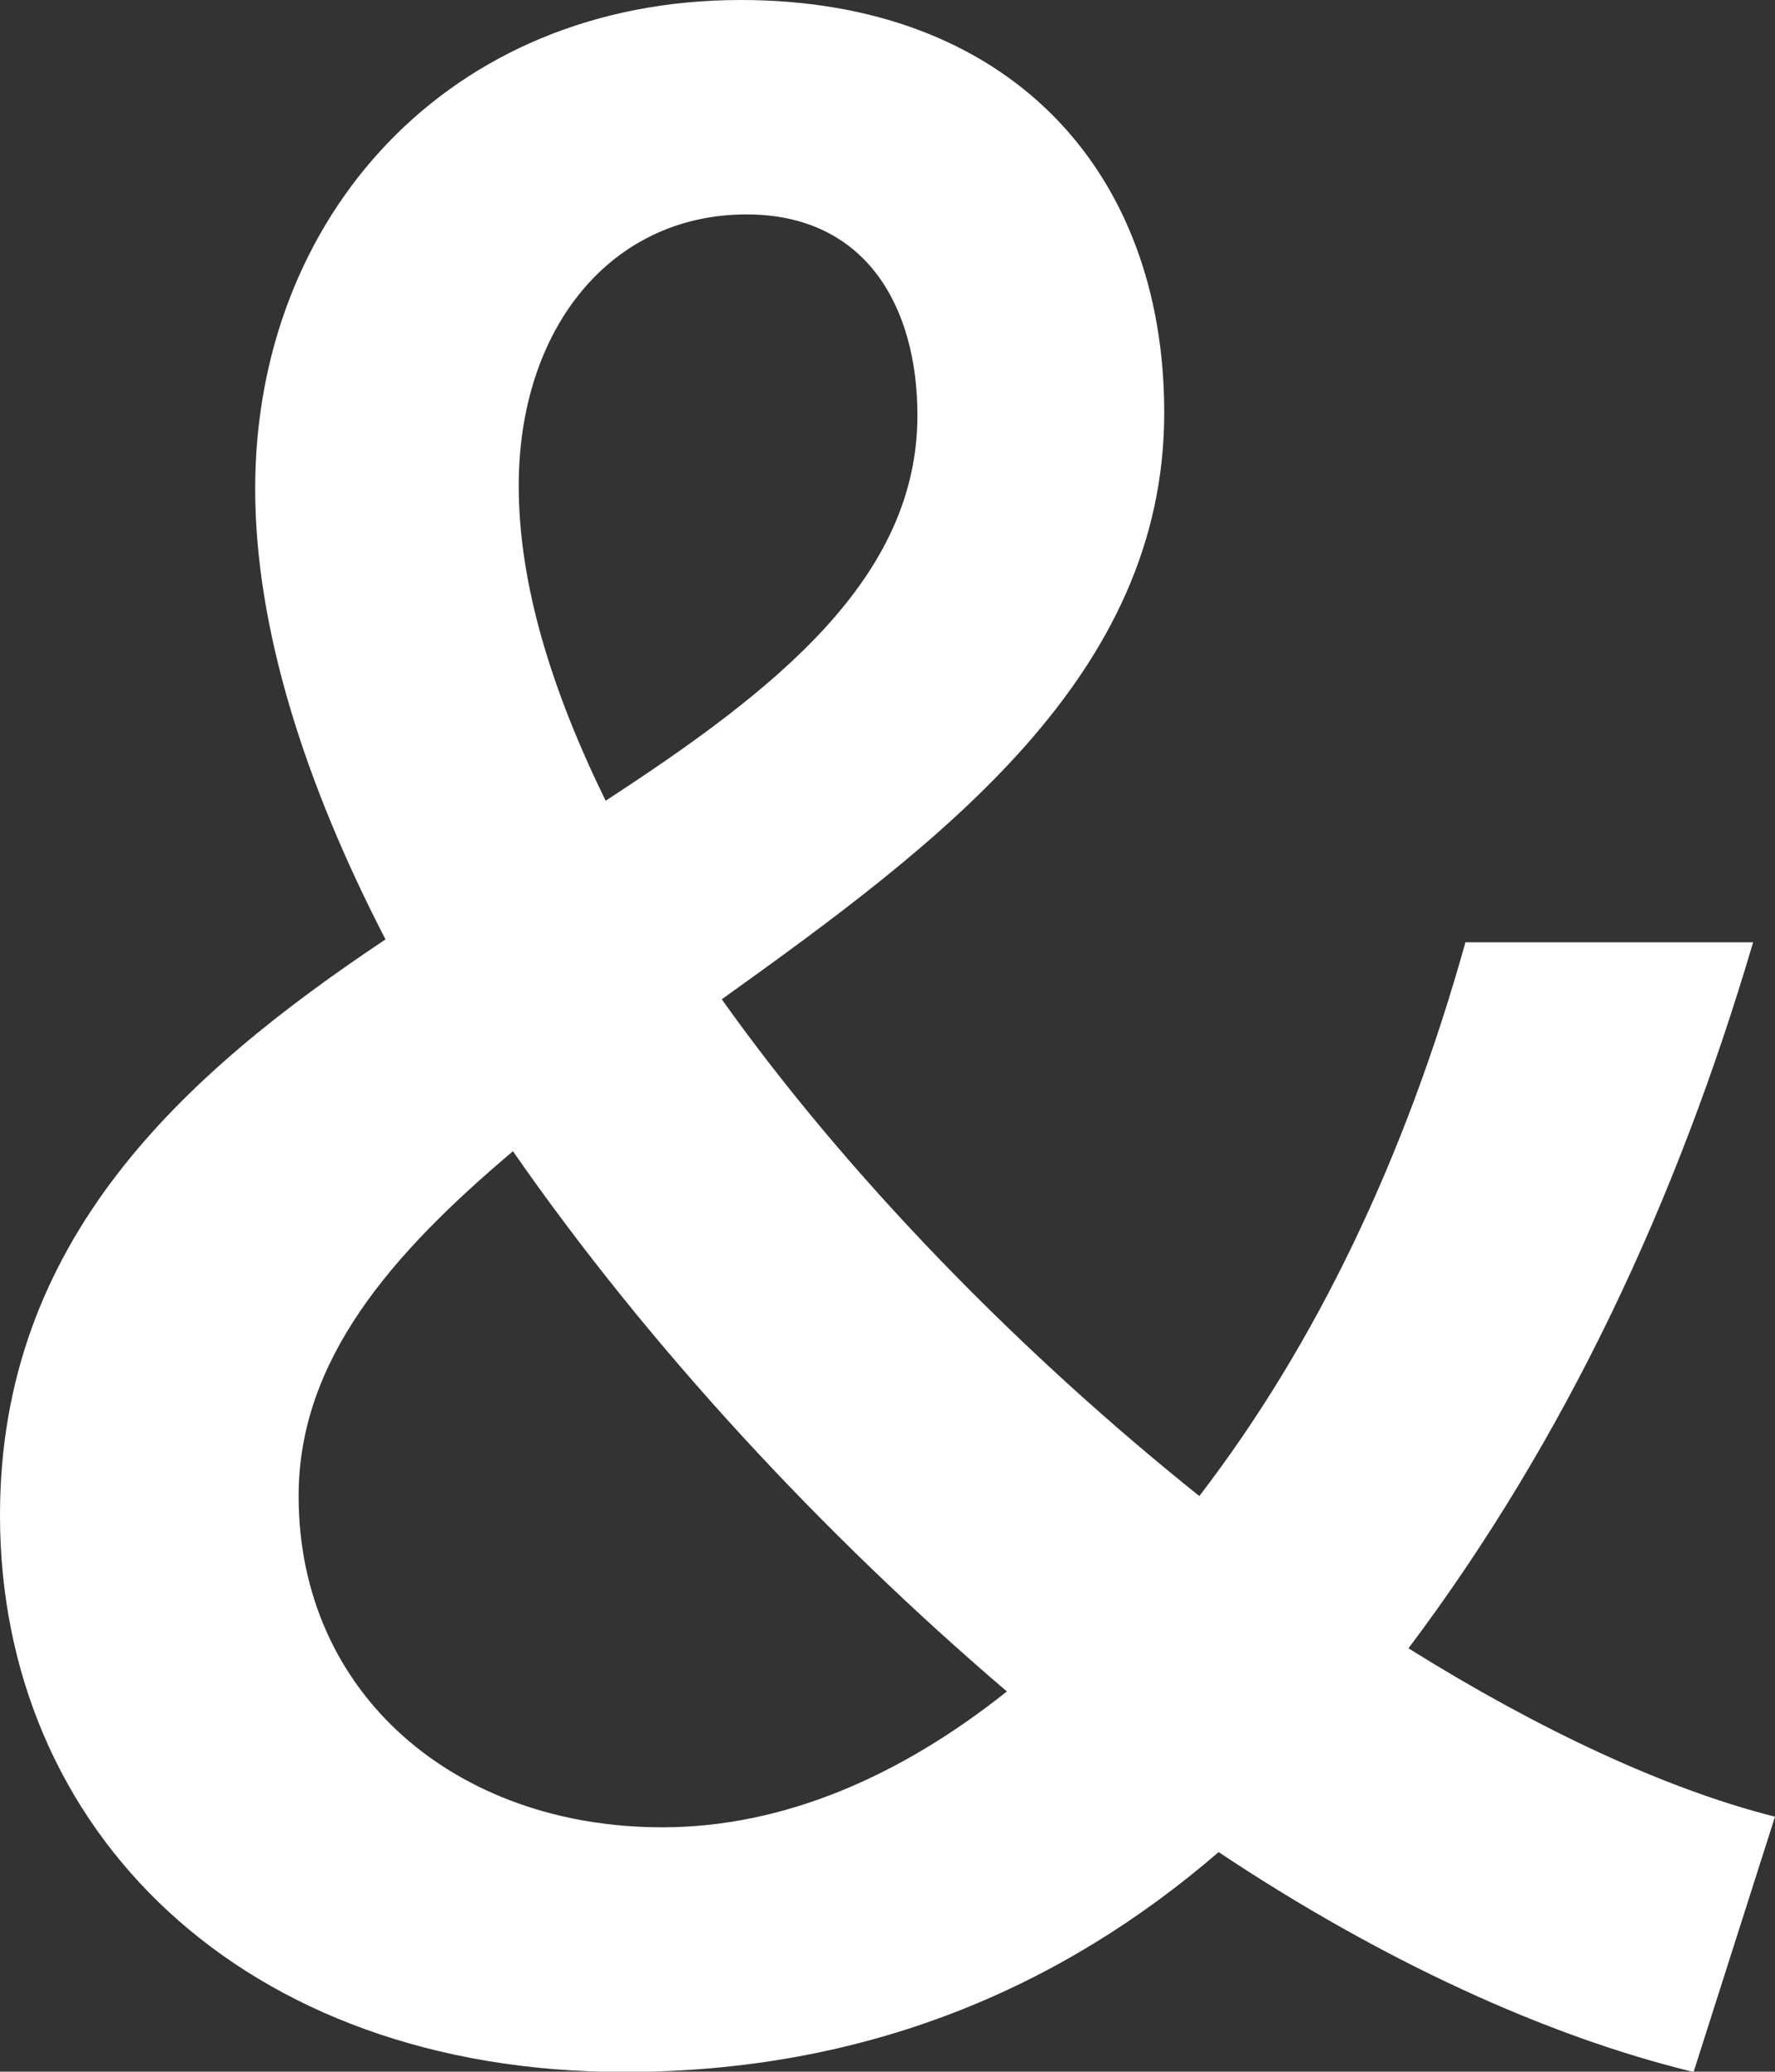 <?xml version="1.0" encoding="UTF-8"?>
<svg id="_レイヤー_2" data-name="レイヤー_2" xmlns="http://www.w3.org/2000/svg" viewBox="0 0 55.16 64.35">
  <rect x="0" y="0" width="55.16" height="64.35" fill="#333333" stroke="none"/>
  <defs>
    <style>
      .cls-1 {
        fill: #fff;
      }
    </style>
  </defs>
  <g id="_レイヤー_6" data-name="レイヤー_6">
    <path class="cls-1" d="M0,47.06c0-8.52,5.65-13.66,11.98-17.88-2.53-4.89-4.05-9.7-4.05-14C7.93,6.75,13.92,0,23.02,0c8.26,0,13.16,5.23,13.16,12.82,0,8.18-6.92,13.33-13.75,18.22,3.96,5.57,9.36,11.05,14.84,15.43,3.63-4.72,6.41-10.54,8.27-17.2h8.94c-2.36,8.01-5.82,15.43-10.71,21.93,4.05,2.53,8.01,4.38,11.39,5.23l-2.53,7.93c-4.55-1.1-9.7-3.46-14.76-6.83-4.89,4.22-10.96,6.83-18.47,6.83-11.89,0-19.4-7.51-19.4-17.29ZM20.58,56.76c3.79,0,7.42-1.6,10.71-4.22-5.73-4.89-11.13-10.71-15.35-16.78-3.79,3.2-6.66,6.49-6.66,10.71,0,6.16,4.89,10.29,11.3,10.29ZM18.81,24.88c5.31-3.46,9.7-6.92,9.7-11.98,0-3.37-1.6-6.24-5.31-6.24-4.22,0-7.08,3.54-7.08,8.43,0,3.04,1.01,6.33,2.7,9.78Z"/>
  </g>
</svg>